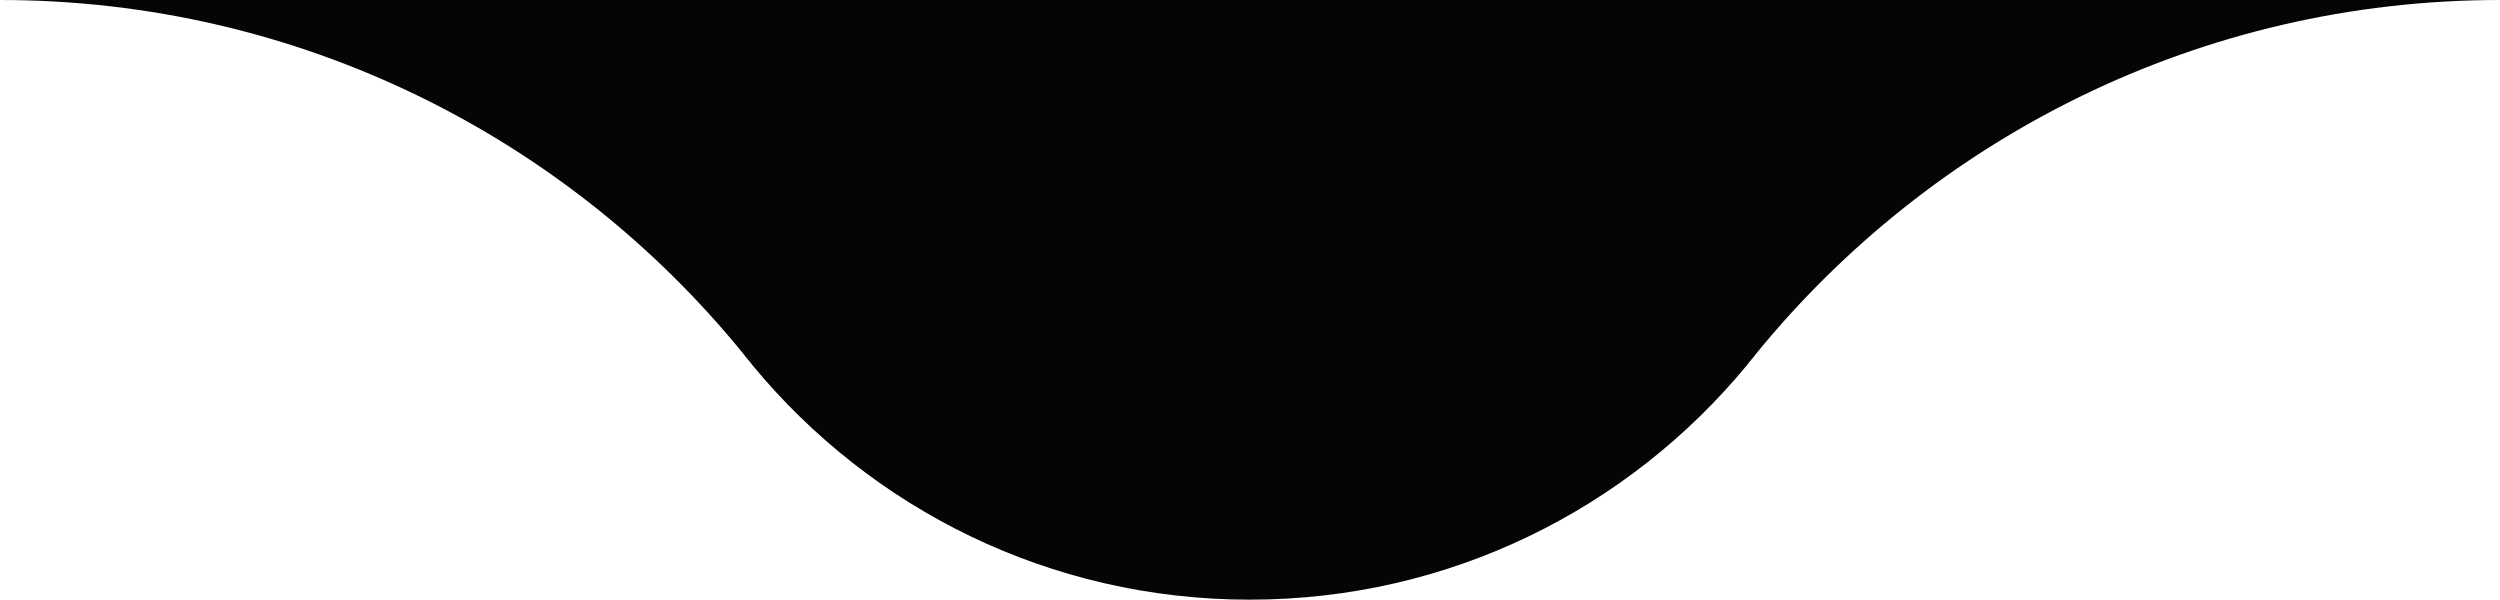 <svg xmlns="http://www.w3.org/2000/svg" id="Camada_1" data-name="Camada 1" viewBox="0 0 411.9 98.8"><defs><style>      .cls-1 {        fill: #050506;        stroke-width: 0px;      }    </style></defs><path class="cls-1" d="M411.9,0c-49.4,0-93.5,22.7-122.5,58.2-.5.7-1.1,1.3-1.6,2-19.5,23.6-48.9,38.6-81.9,38.6s-62.4-15-81.9-38.6c-.5-.7-1.1-1.3-1.6-2C93.5,22.7,49.4,0,0,0h411.9Z"></path></svg>